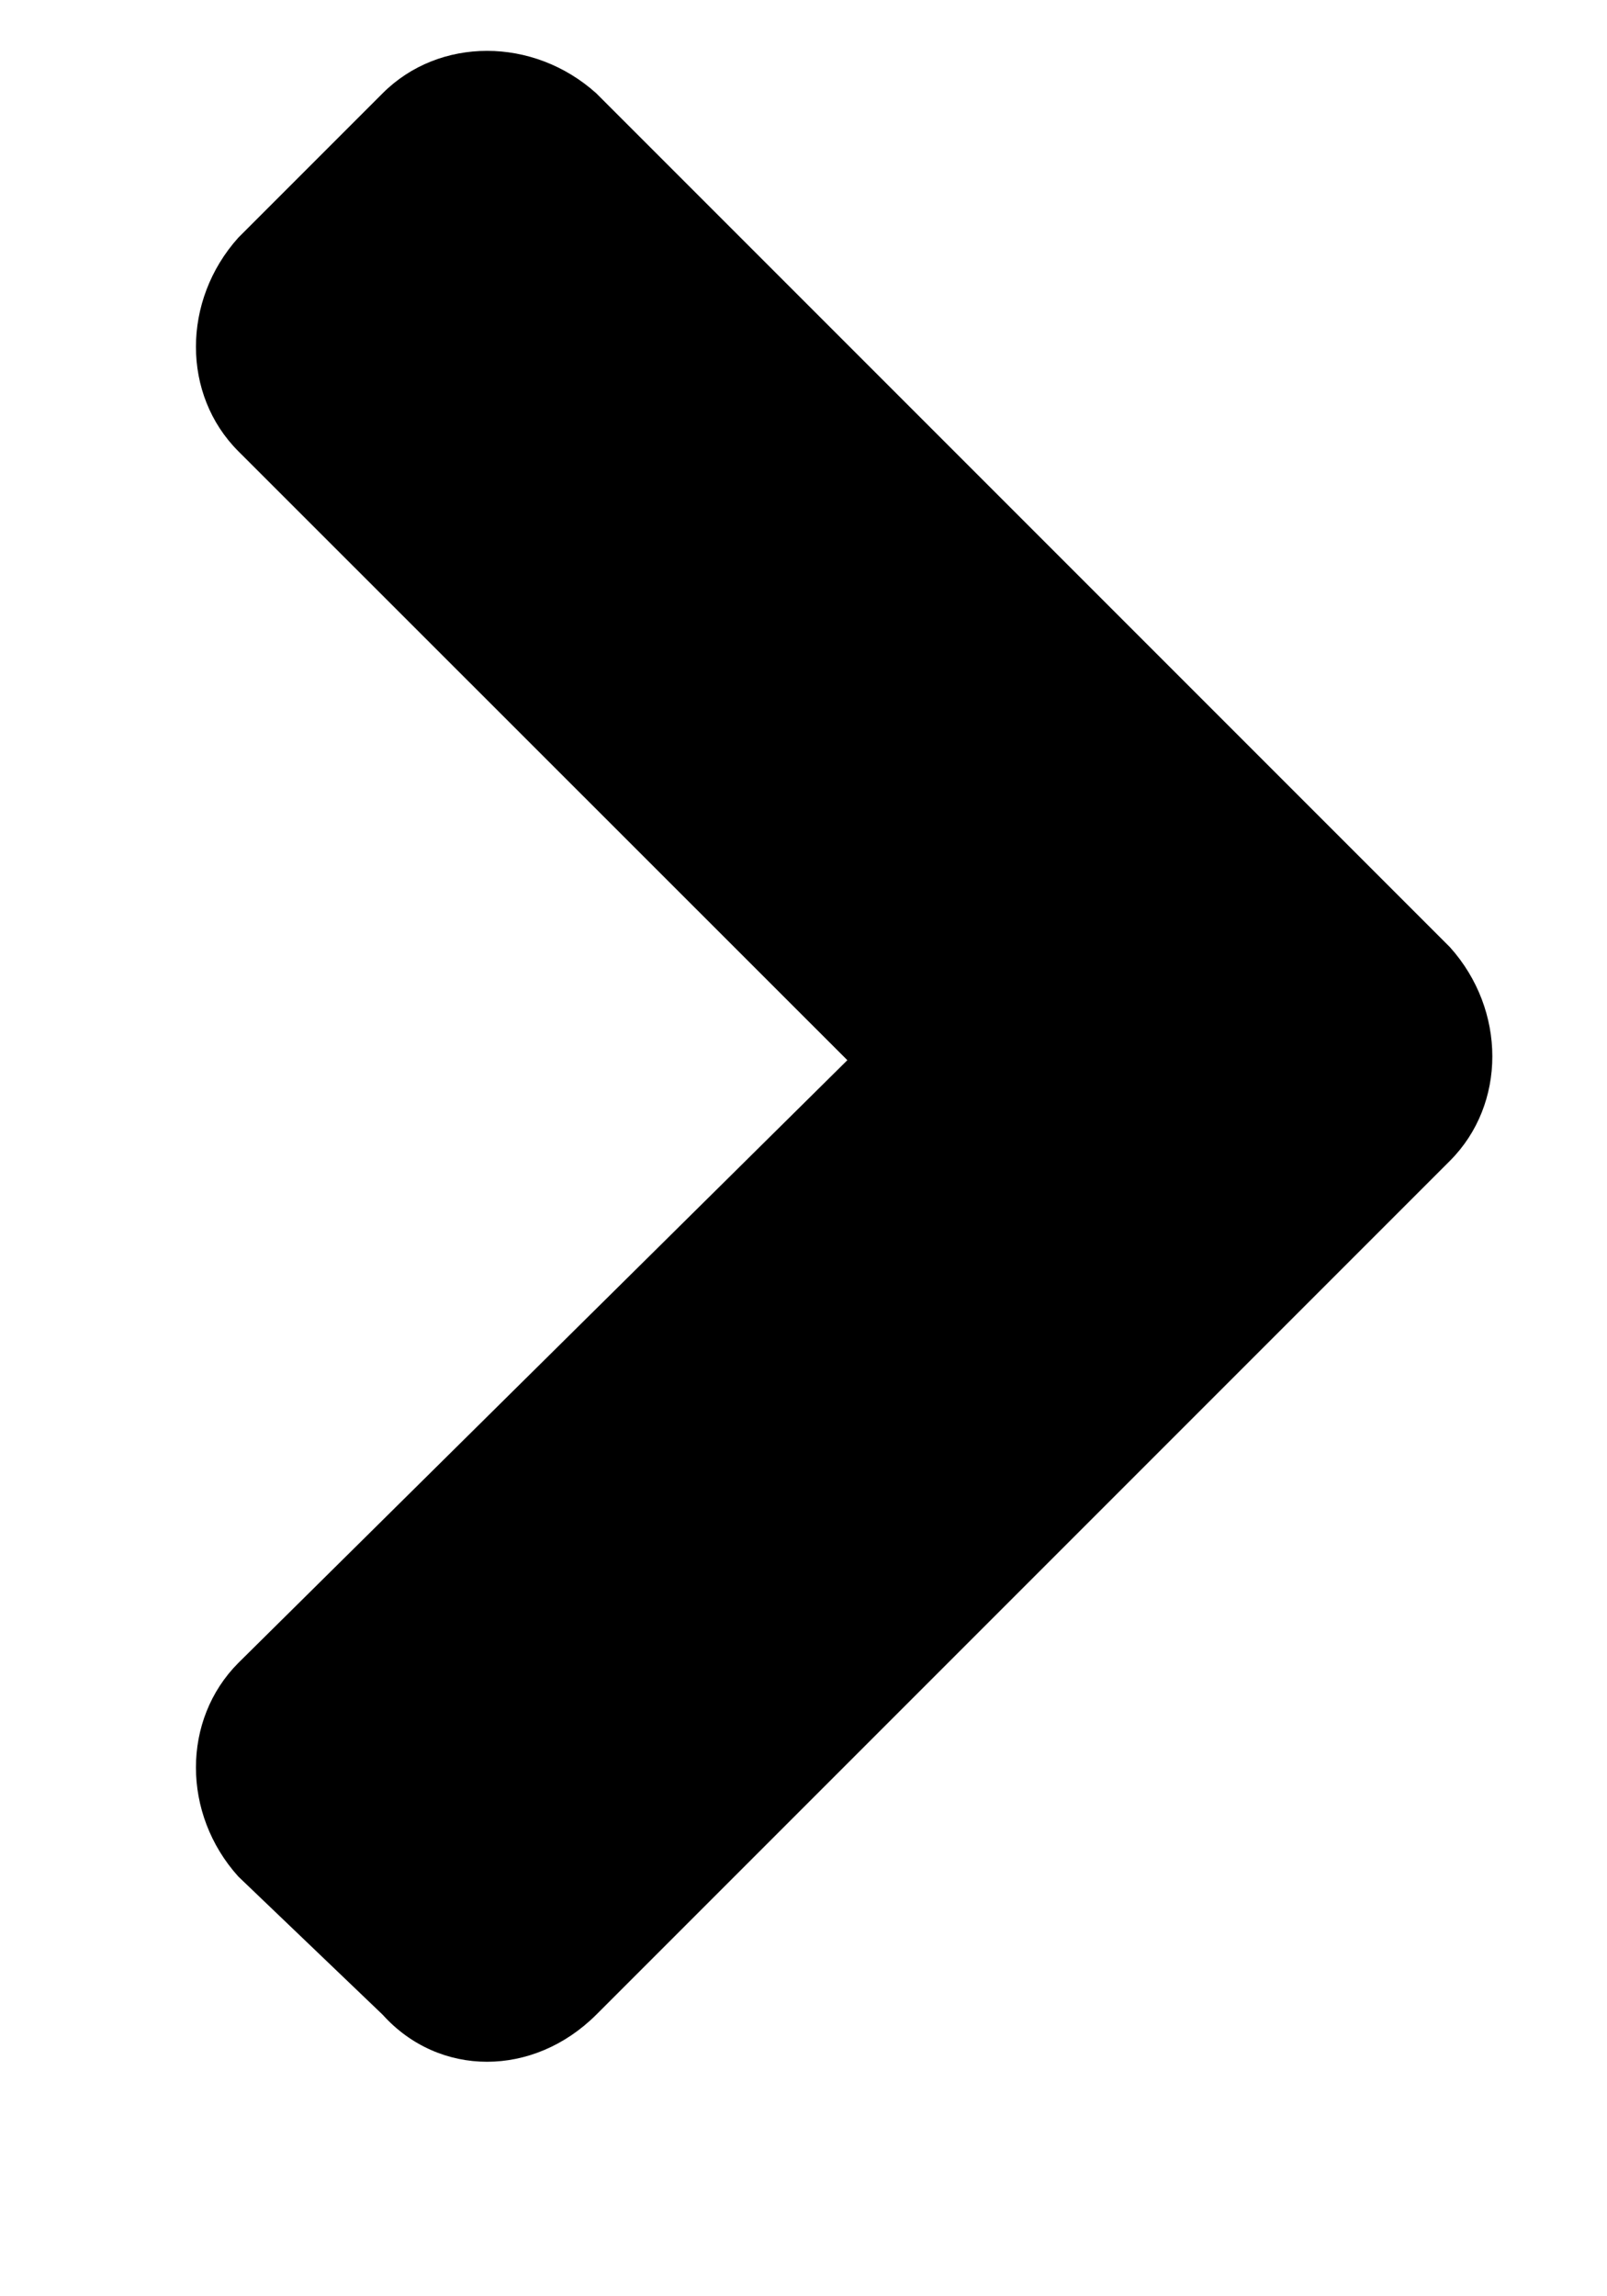 <svg xmlns="http://www.w3.org/2000/svg" fill="none" viewBox="0 0 7 10" height="10" width="7">
<path fill="black" d="M6.316 5.055L2.597 8.774C2.323 9.047 1.913 9.047 1.667 8.774L1.038 8.172C0.792 7.899 0.792 7.489 1.038 7.242L3.691 4.617L1.038 1.965C0.792 1.719 0.792 1.309 1.038 1.035L1.667 0.406C1.913 0.16 2.323 0.16 2.597 0.406L6.316 4.125C6.562 4.399 6.562 4.809 6.316 5.055Z"></path>
</svg>
